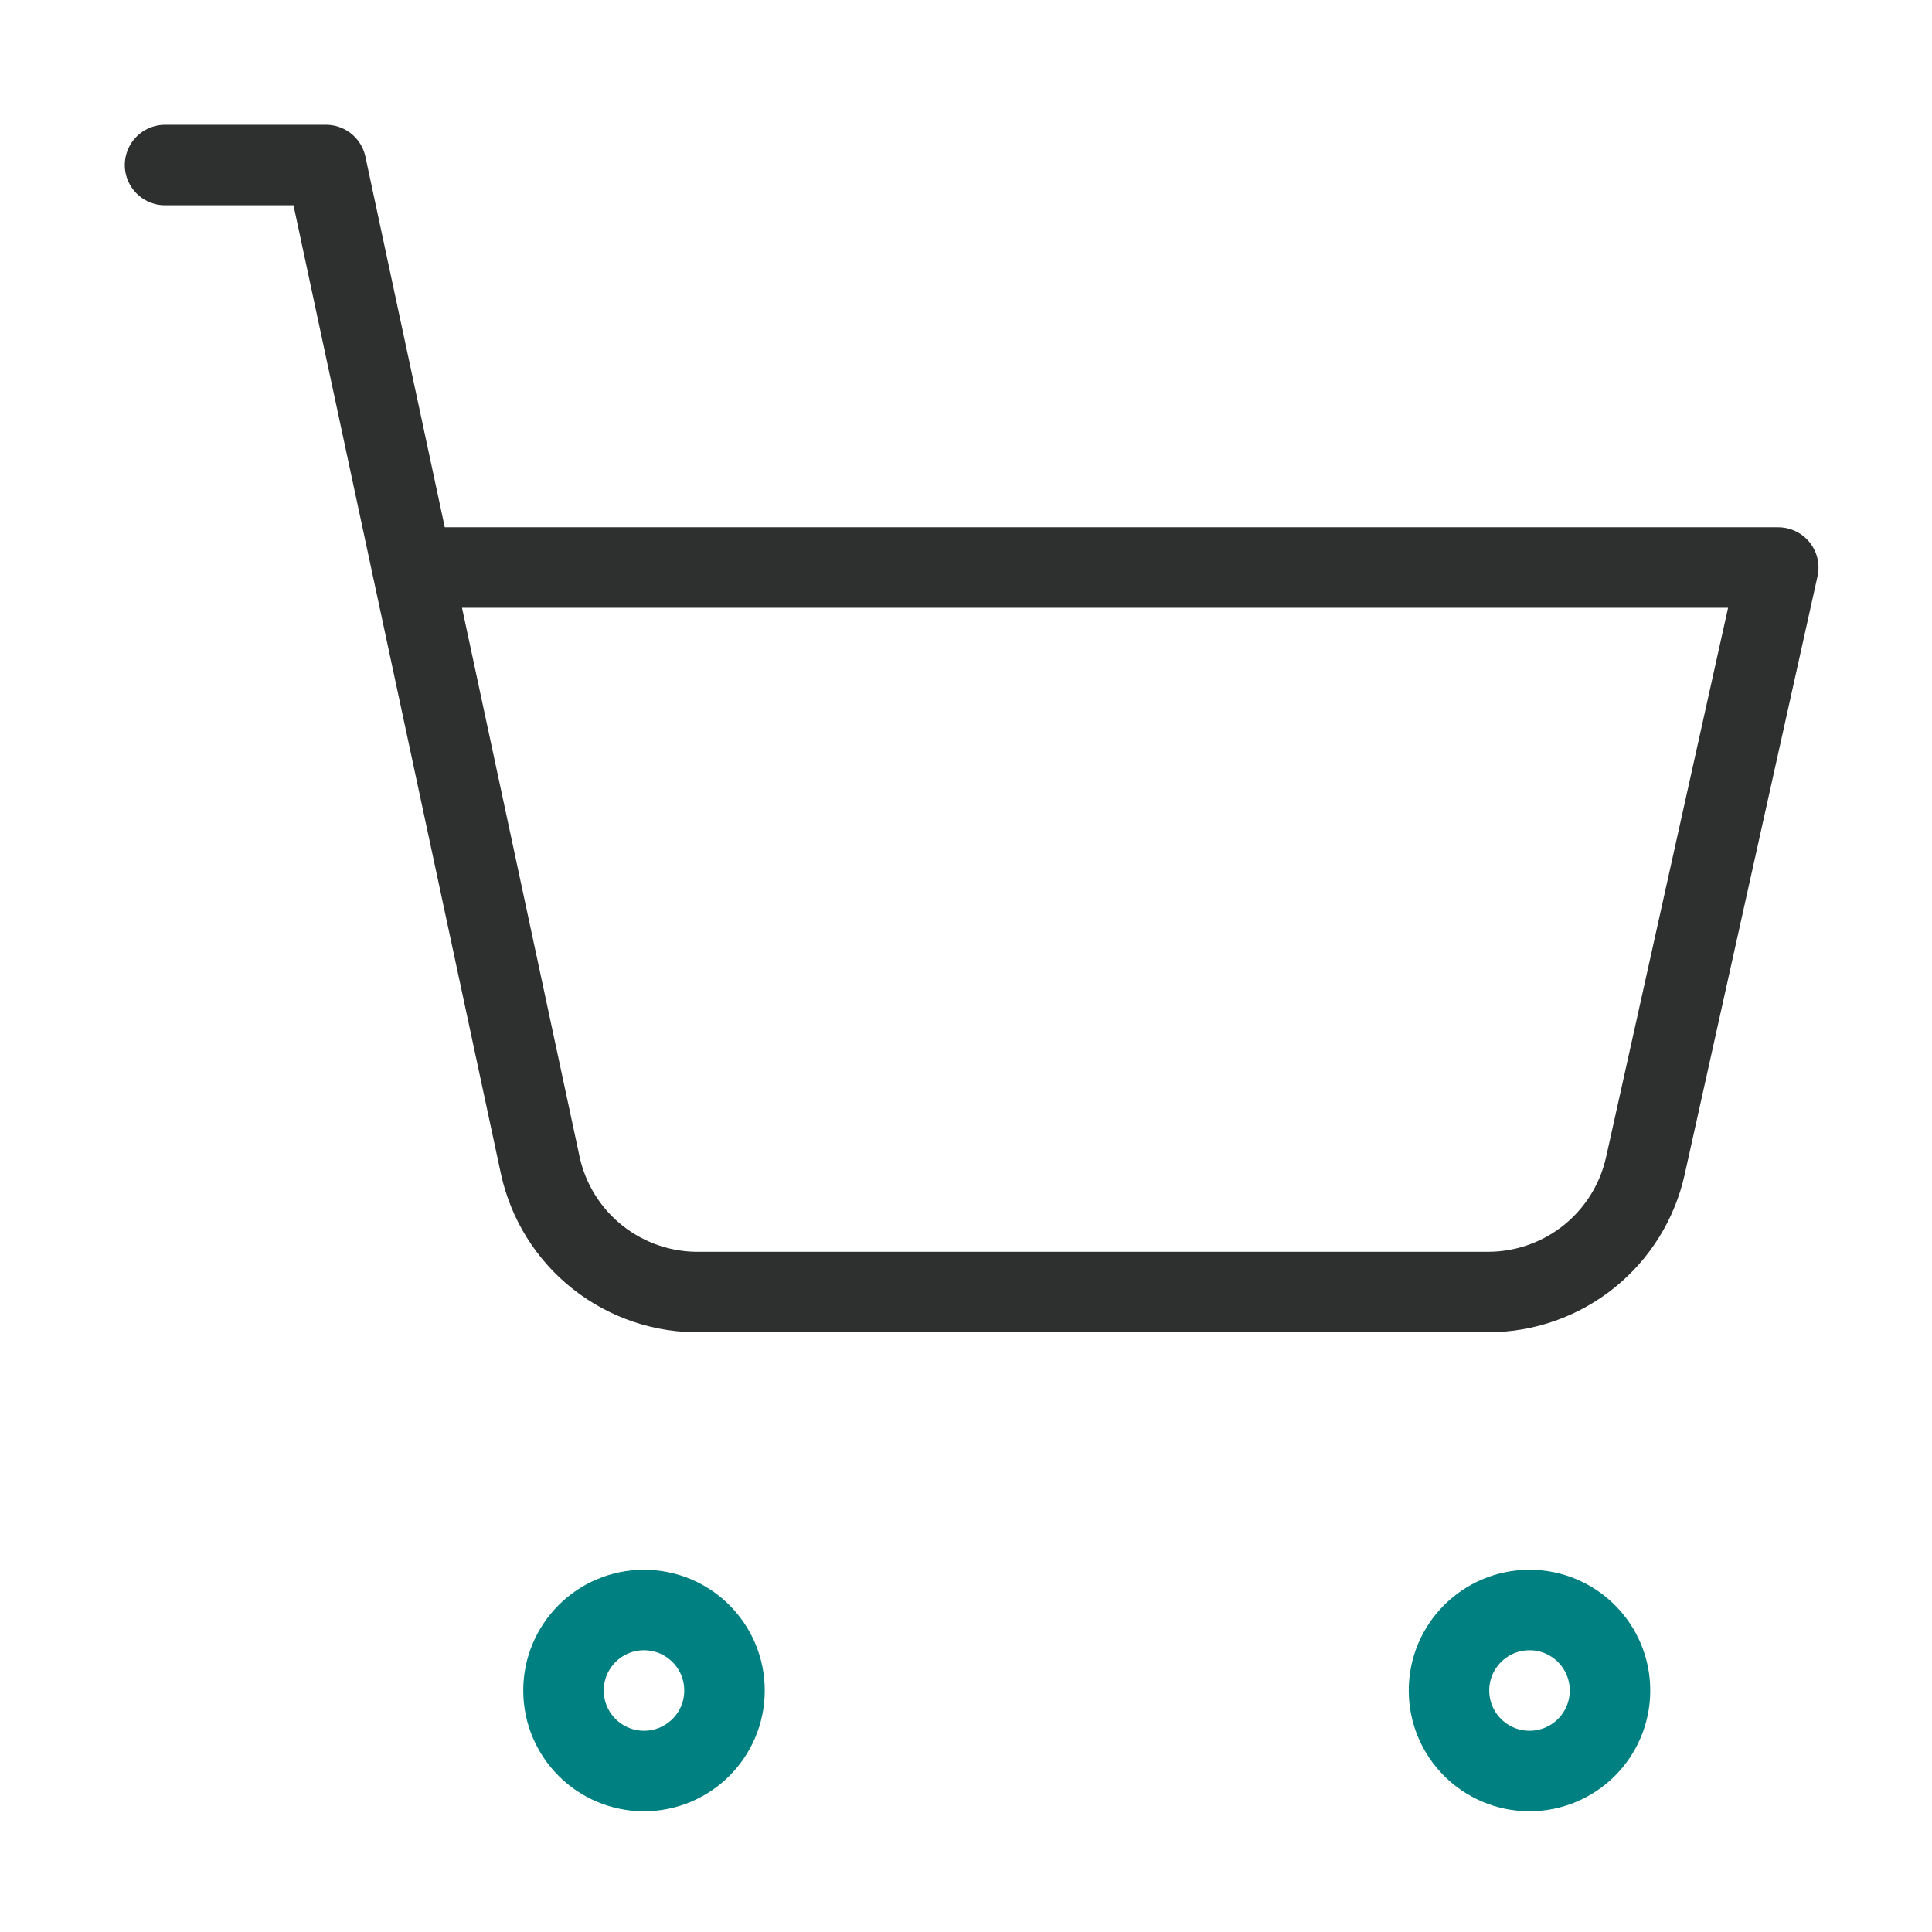 <svg width="48" height="48" viewBox="0 0 48 48" fill="none" xmlns="http://www.w3.org/2000/svg">
<path d="M16 44C17.105 44 18 43.105 18 42C18 40.895 17.105 40 16 40C14.895 40 14 40.895 14 42C14 43.105 14.895 44 16 44Z" stroke="#008080" stroke-width="2" stroke-linecap="round" stroke-linejoin="round"/>
<path d="M38 44C39.105 44 40 43.105 40 42C40 40.895 39.105 40 38 40C36.895 40 36 40.895 36 42C36 43.105 36.895 44 38 44Z" stroke="#008080" stroke-width="2" stroke-linecap="round" stroke-linejoin="round"/>
<path d="M4.1 4.1H8.1L13.42 28.94C13.615 29.849 14.121 30.663 14.851 31.239C15.582 31.816 16.49 32.12 17.42 32.1H36.98C37.89 32.098 38.773 31.786 39.482 31.215C40.191 30.644 40.684 29.849 40.88 28.96L44.18 14.1H10.24" stroke="#2E3030" stroke-width="2" stroke-linecap="round" stroke-linejoin="round"/>
</svg>
